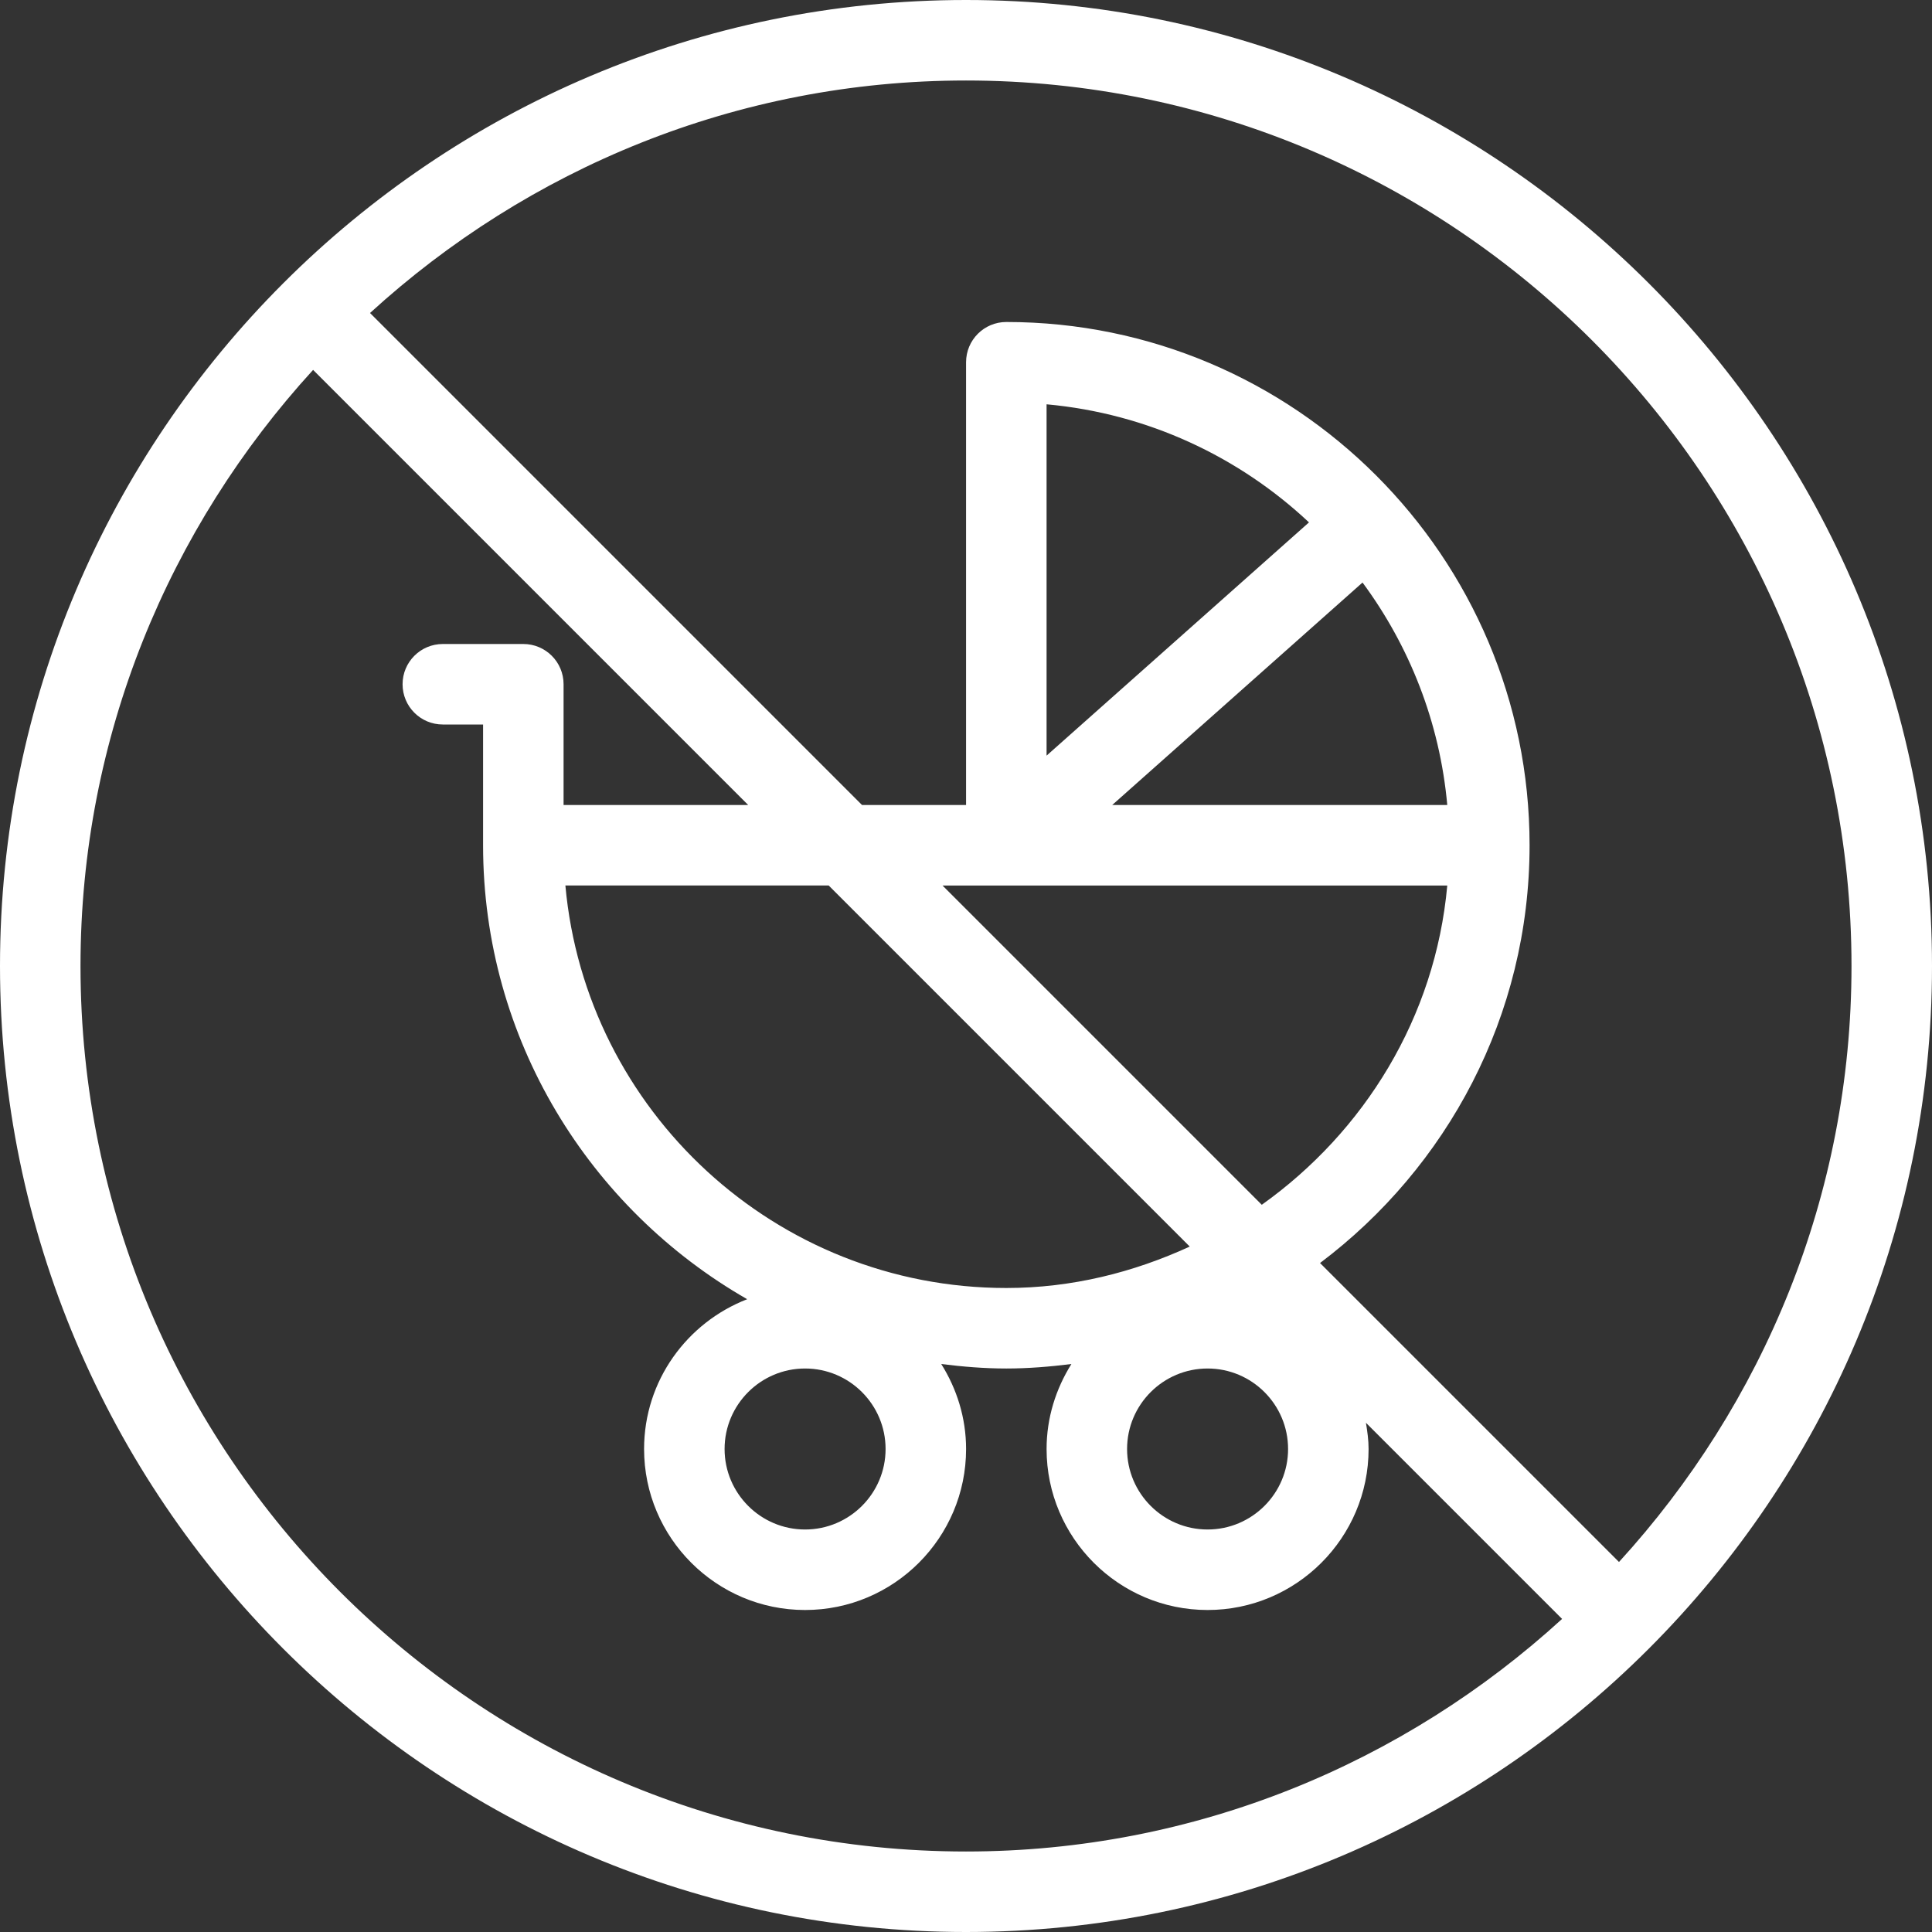 <?xml version="1.0" encoding="UTF-8"?> <svg xmlns="http://www.w3.org/2000/svg" xmlns:xlink="http://www.w3.org/1999/xlink" xmlns:svgjs="http://svgjs.com/svgjs" version="1.1" width="512" height="512" x="0" y="0" viewBox="0 0 512 512" style="enable-background:new 0 0 512 512" xml:space="preserve" class=""><rect x="0" y="0" width="512" height="512" fill="#333333" stroke="none"/><g> <g xmlns="http://www.w3.org/2000/svg"> <g> <path d="M256,0C114.833,0,0,114.844,0,256s114.833,256,256,256s256-114.844,256-256S397.167,0,256,0z M256,490.667 C126.604,490.667,21.333,385.396,21.333,256c0-60.874,23.495-116.225,61.642-157.971l115.302,115.305h-48.923v-32 c0-5.896-4.771-10.667-10.667-10.667h-21.333c-5.896,0-10.667,4.771-10.667,10.667c0,5.896,4.771,10.667,10.667,10.667h10.667v32 c0,51.465,28.247,96.376,69.991,120.303c-15.943,6.186-27.324,21.59-27.324,39.697c0,23.531,19.146,42.667,42.667,42.667 c23.521,0,42.667-19.135,42.667-42.667c0-8.289-2.475-15.97-6.582-22.523c5.664,0.707,11.396,1.19,17.249,1.19 s11.585-0.483,17.249-1.19c-4.107,6.553-6.582,14.234-6.582,22.523c0,23.531,19.146,42.667,42.667,42.667 c23.521,0,42.667-19.135,42.667-42.667c0-2.381-0.327-4.678-0.703-6.954l51.982,51.983 C372.221,467.173,316.871,490.667,256,490.667z M277.354,200.25v-93.104c26.771,2.427,50.979,13.875,69.542,31.292L277.354,200.25 z M361.083,154.375c12.417,16.802,20.479,37.01,22.458,58.958H294.75L361.083,154.375z M383.542,234.667 c-3.161,34.987-22.01,65.266-49.155,84.613l-84.611-84.613H383.542z M341.354,384c0,11.76-9.563,21.333-21.333,21.333 c-11.771,0-21.333-9.573-21.333-21.333c0-11.76,9.563-21.333,21.333-21.333C331.792,362.667,341.354,372.24,341.354,384z M315.294,330.353c-14.87,6.828-31.203,10.98-48.607,10.98c-61.104,0-111.458-46.948-116.854-106.667h69.777L315.294,330.353z M234.688,384c0,11.76-9.563,21.333-21.333,21.333c-11.771,0-21.333-9.573-21.333-21.333c0-11.76,9.563-21.333,21.333-21.333 C225.125,362.667,234.688,372.24,234.688,384z M429.049,413.944l-79.227-79.228c33.641-25.327,55.531-65.462,55.531-110.716 c0-76.458-62.208-138.667-138.667-138.667c-5.896,0-10.667,4.771-10.667,10.667v117.333h-27.577L98.061,82.947 C139.805,44.816,195.142,21.333,256,21.333c129.396,0,234.667,105.271,234.667,234.667 C490.667,316.861,467.182,372.202,429.049,413.944z" fill="#ffffff" data-original="#000000" style="" class=""></path> </g> </g> <g xmlns="http://www.w3.org/2000/svg"> </g> <g xmlns="http://www.w3.org/2000/svg"> </g> <g xmlns="http://www.w3.org/2000/svg"> </g> <g xmlns="http://www.w3.org/2000/svg"> </g> <g xmlns="http://www.w3.org/2000/svg"> </g> <g xmlns="http://www.w3.org/2000/svg"> </g> <g xmlns="http://www.w3.org/2000/svg"> </g> <g xmlns="http://www.w3.org/2000/svg"> </g> <g xmlns="http://www.w3.org/2000/svg"> </g> <g xmlns="http://www.w3.org/2000/svg"> </g> <g xmlns="http://www.w3.org/2000/svg"> </g> <g xmlns="http://www.w3.org/2000/svg"> </g> <g xmlns="http://www.w3.org/2000/svg"> </g> <g xmlns="http://www.w3.org/2000/svg"> </g> <g xmlns="http://www.w3.org/2000/svg"> </g> </g></svg> 